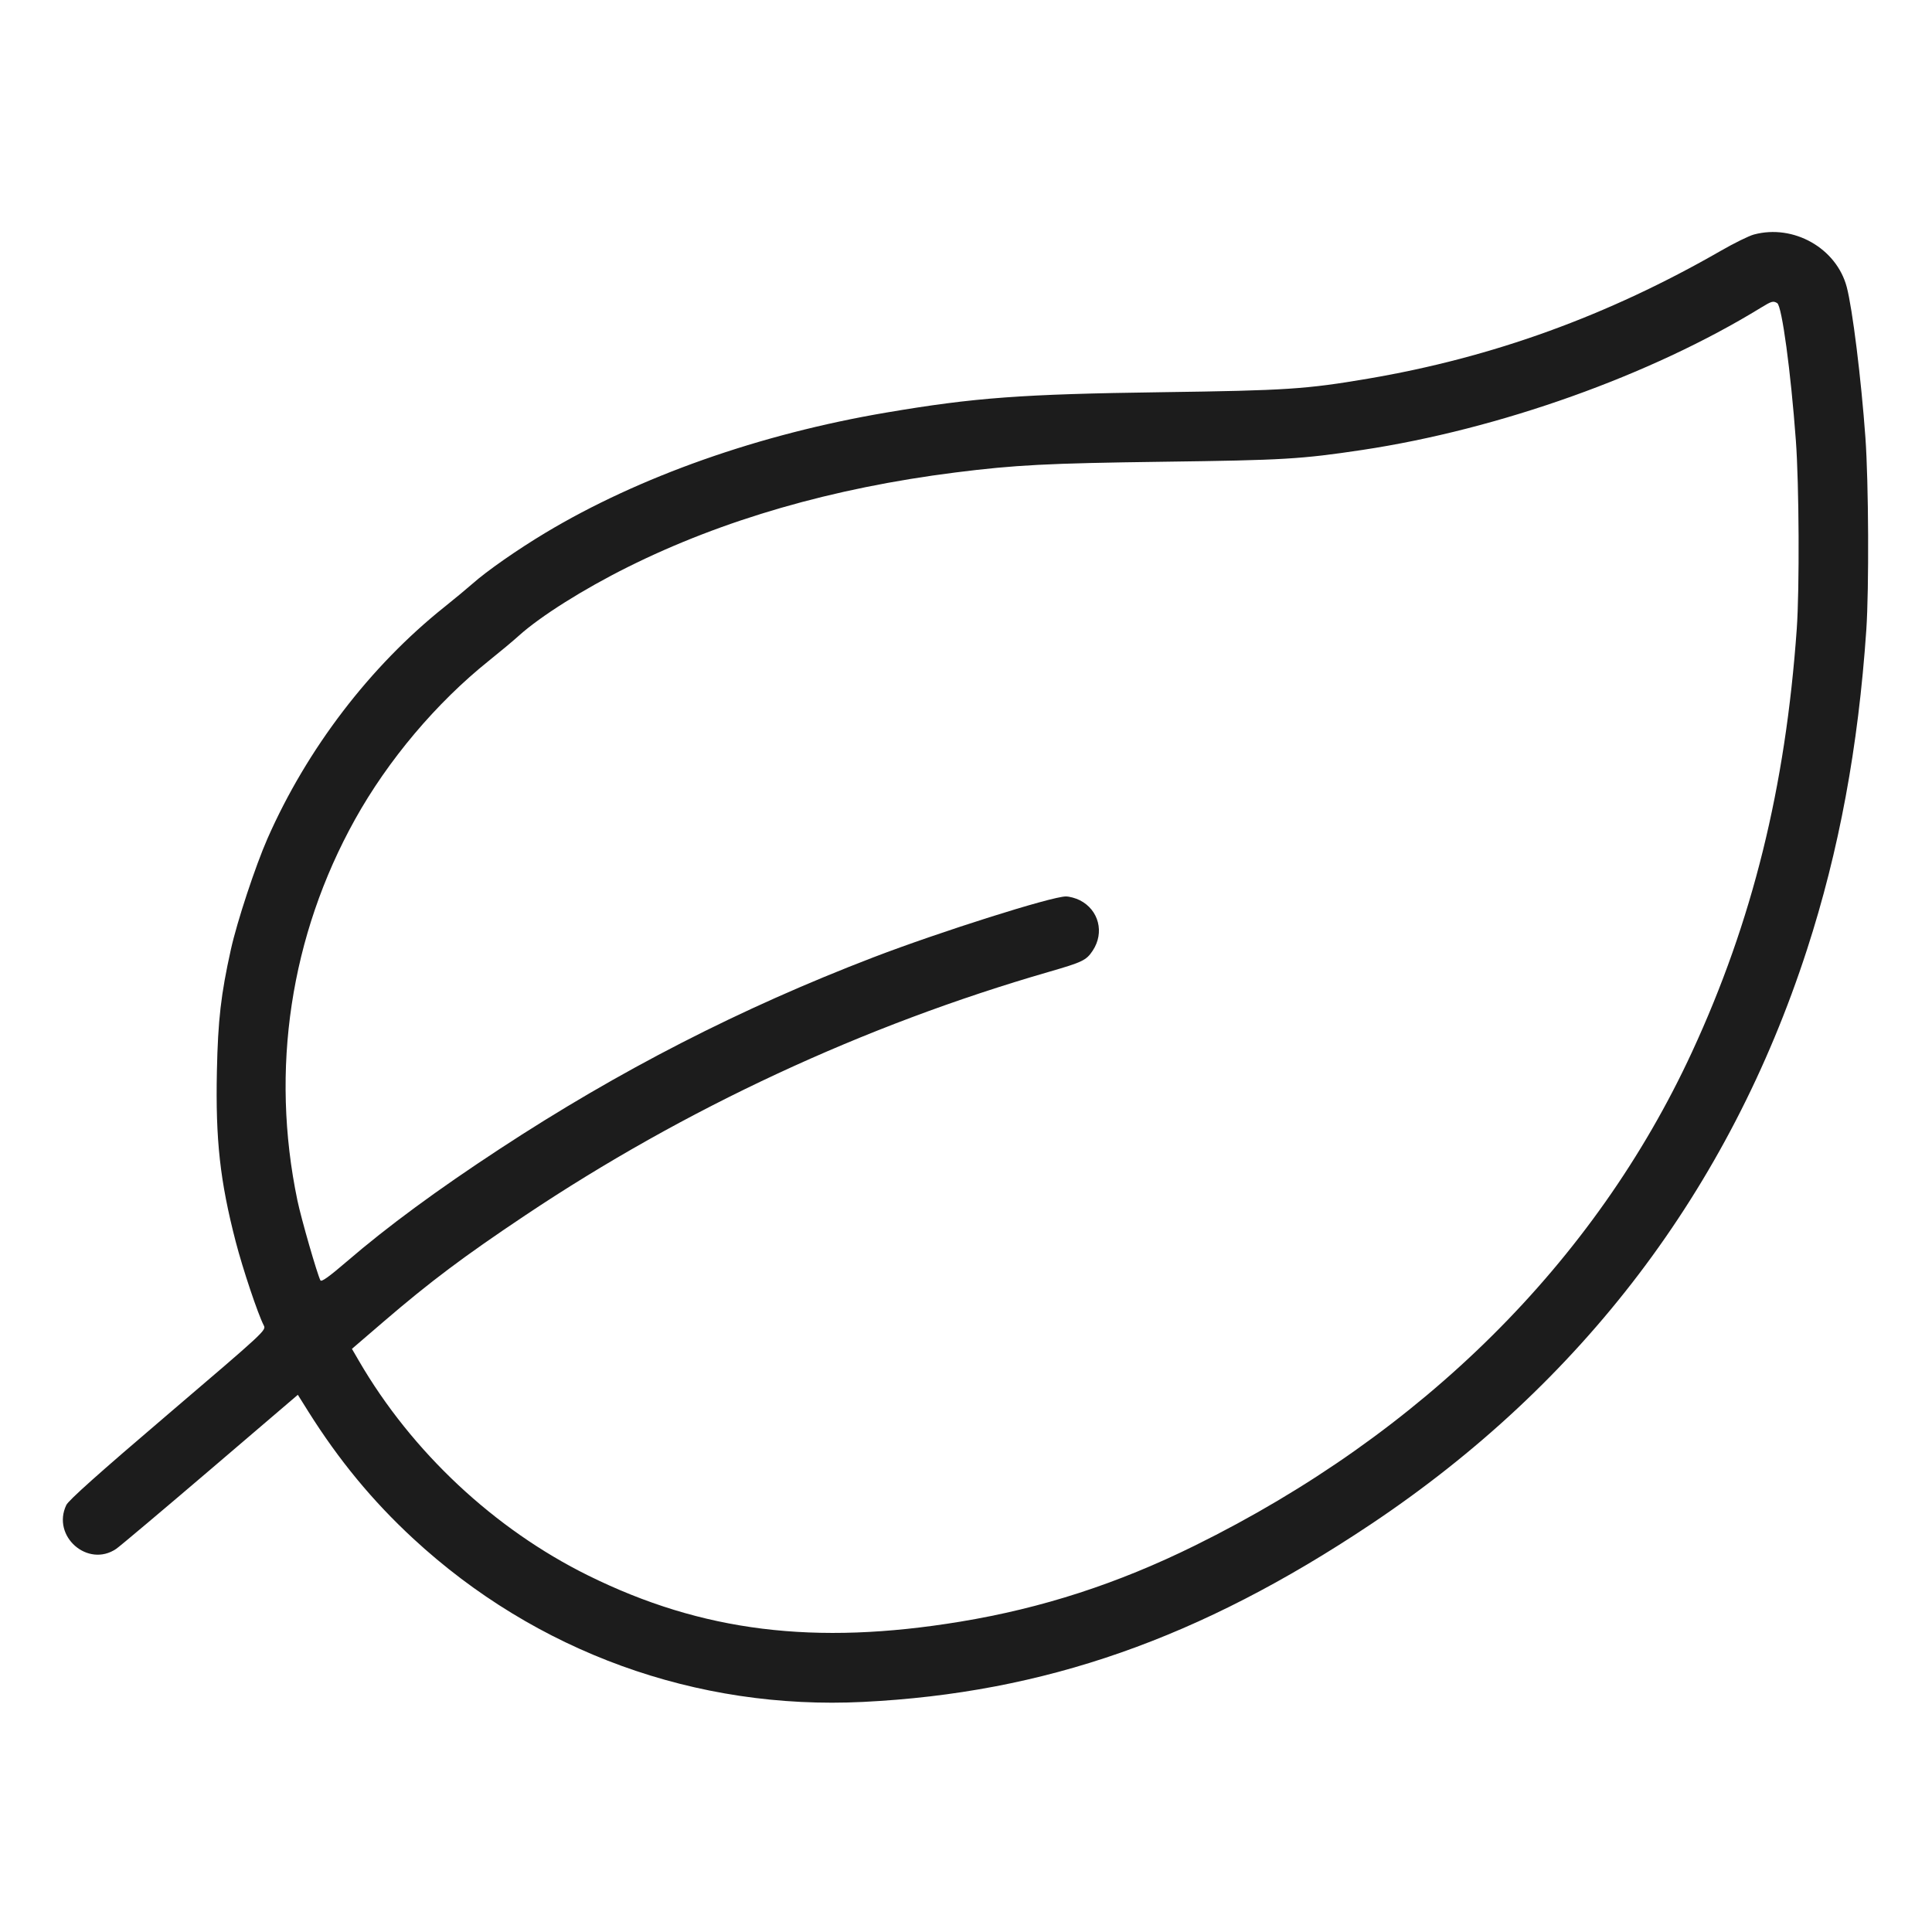 <?xml version="1.0" encoding="UTF-8"?> <svg xmlns="http://www.w3.org/2000/svg" width="56" height="56" viewBox="0 0 56 56" fill="none"><g id="Frame"><path id="Vector" fill-rule="evenodd" clip-rule="evenodd" d="M50.837 6.798C50.692 6.837 50.264 7.048 49.885 7.266C46.608 9.15 43.271 10.361 39.656 10.975C37.855 11.281 37.292 11.318 33.684 11.368C29.607 11.424 28.252 11.524 25.692 11.958C22.019 12.581 18.524 13.814 15.806 15.446C14.998 15.931 14.112 16.549 13.692 16.922C13.538 17.058 13.173 17.361 12.88 17.595C10.725 19.315 8.898 21.707 7.754 24.304C7.403 25.103 6.873 26.706 6.692 27.522C6.404 28.82 6.318 29.566 6.287 31.041C6.245 33.041 6.376 34.227 6.832 35.99C7.036 36.777 7.474 38.086 7.646 38.419C7.718 38.56 7.695 38.582 4.867 40.995C2.857 42.709 1.988 43.486 1.922 43.624C1.49 44.527 2.545 45.453 3.369 44.894C3.472 44.823 4.699 43.79 6.095 42.598L8.633 40.429L8.933 40.908C9.822 42.323 10.8 43.509 11.98 44.599C15.533 47.884 20.181 49.571 25.018 49.331C30.273 49.071 34.765 47.499 39.732 44.183C45.858 40.093 50.121 34.476 52.377 27.524C53.307 24.657 53.864 21.652 54.096 18.256C54.177 17.061 54.163 13.977 54.07 12.684C53.947 10.978 53.695 8.945 53.528 8.316C53.228 7.191 51.985 6.489 50.837 6.798ZM51.044 8.917C47.856 10.875 43.458 12.445 39.48 13.043C37.703 13.309 37.213 13.338 33.712 13.384C30.343 13.429 29.432 13.476 27.692 13.695C24.135 14.144 20.953 15.063 18.2 16.435C16.91 17.078 15.669 17.86 15.044 18.422C14.886 18.566 14.491 18.895 14.168 19.154C12.645 20.374 11.247 22.032 10.289 23.754C8.416 27.122 7.83 31.003 8.621 34.797C8.731 35.325 9.201 36.957 9.288 37.112C9.318 37.165 9.538 37.007 10.055 36.563C11.233 35.55 12.669 34.493 14.476 33.308C17.948 31.03 21.46 29.229 25.312 27.75C27.243 27.009 30.482 25.984 30.895 25.984C30.999 25.984 31.182 26.034 31.301 26.095C31.851 26.375 32.019 27.032 31.673 27.555C31.487 27.835 31.38 27.887 30.408 28.168C25.039 29.719 19.857 32.129 15.217 35.232C13.443 36.418 12.469 37.149 11.124 38.304L10.201 39.097L10.402 39.443C11.934 42.081 14.328 44.322 17.05 45.667C20.347 47.296 23.611 47.701 27.832 47.005C30.21 46.613 32.394 45.905 34.636 44.798C41.231 41.545 46.229 36.582 49.044 30.492C50.796 26.702 51.753 22.835 52.08 18.228C52.162 17.072 52.148 14.031 52.054 12.768C51.906 10.759 51.65 8.873 51.514 8.787C51.399 8.715 51.352 8.728 51.044 8.917Z" fill="#1C1C1C"></path></g></svg> 